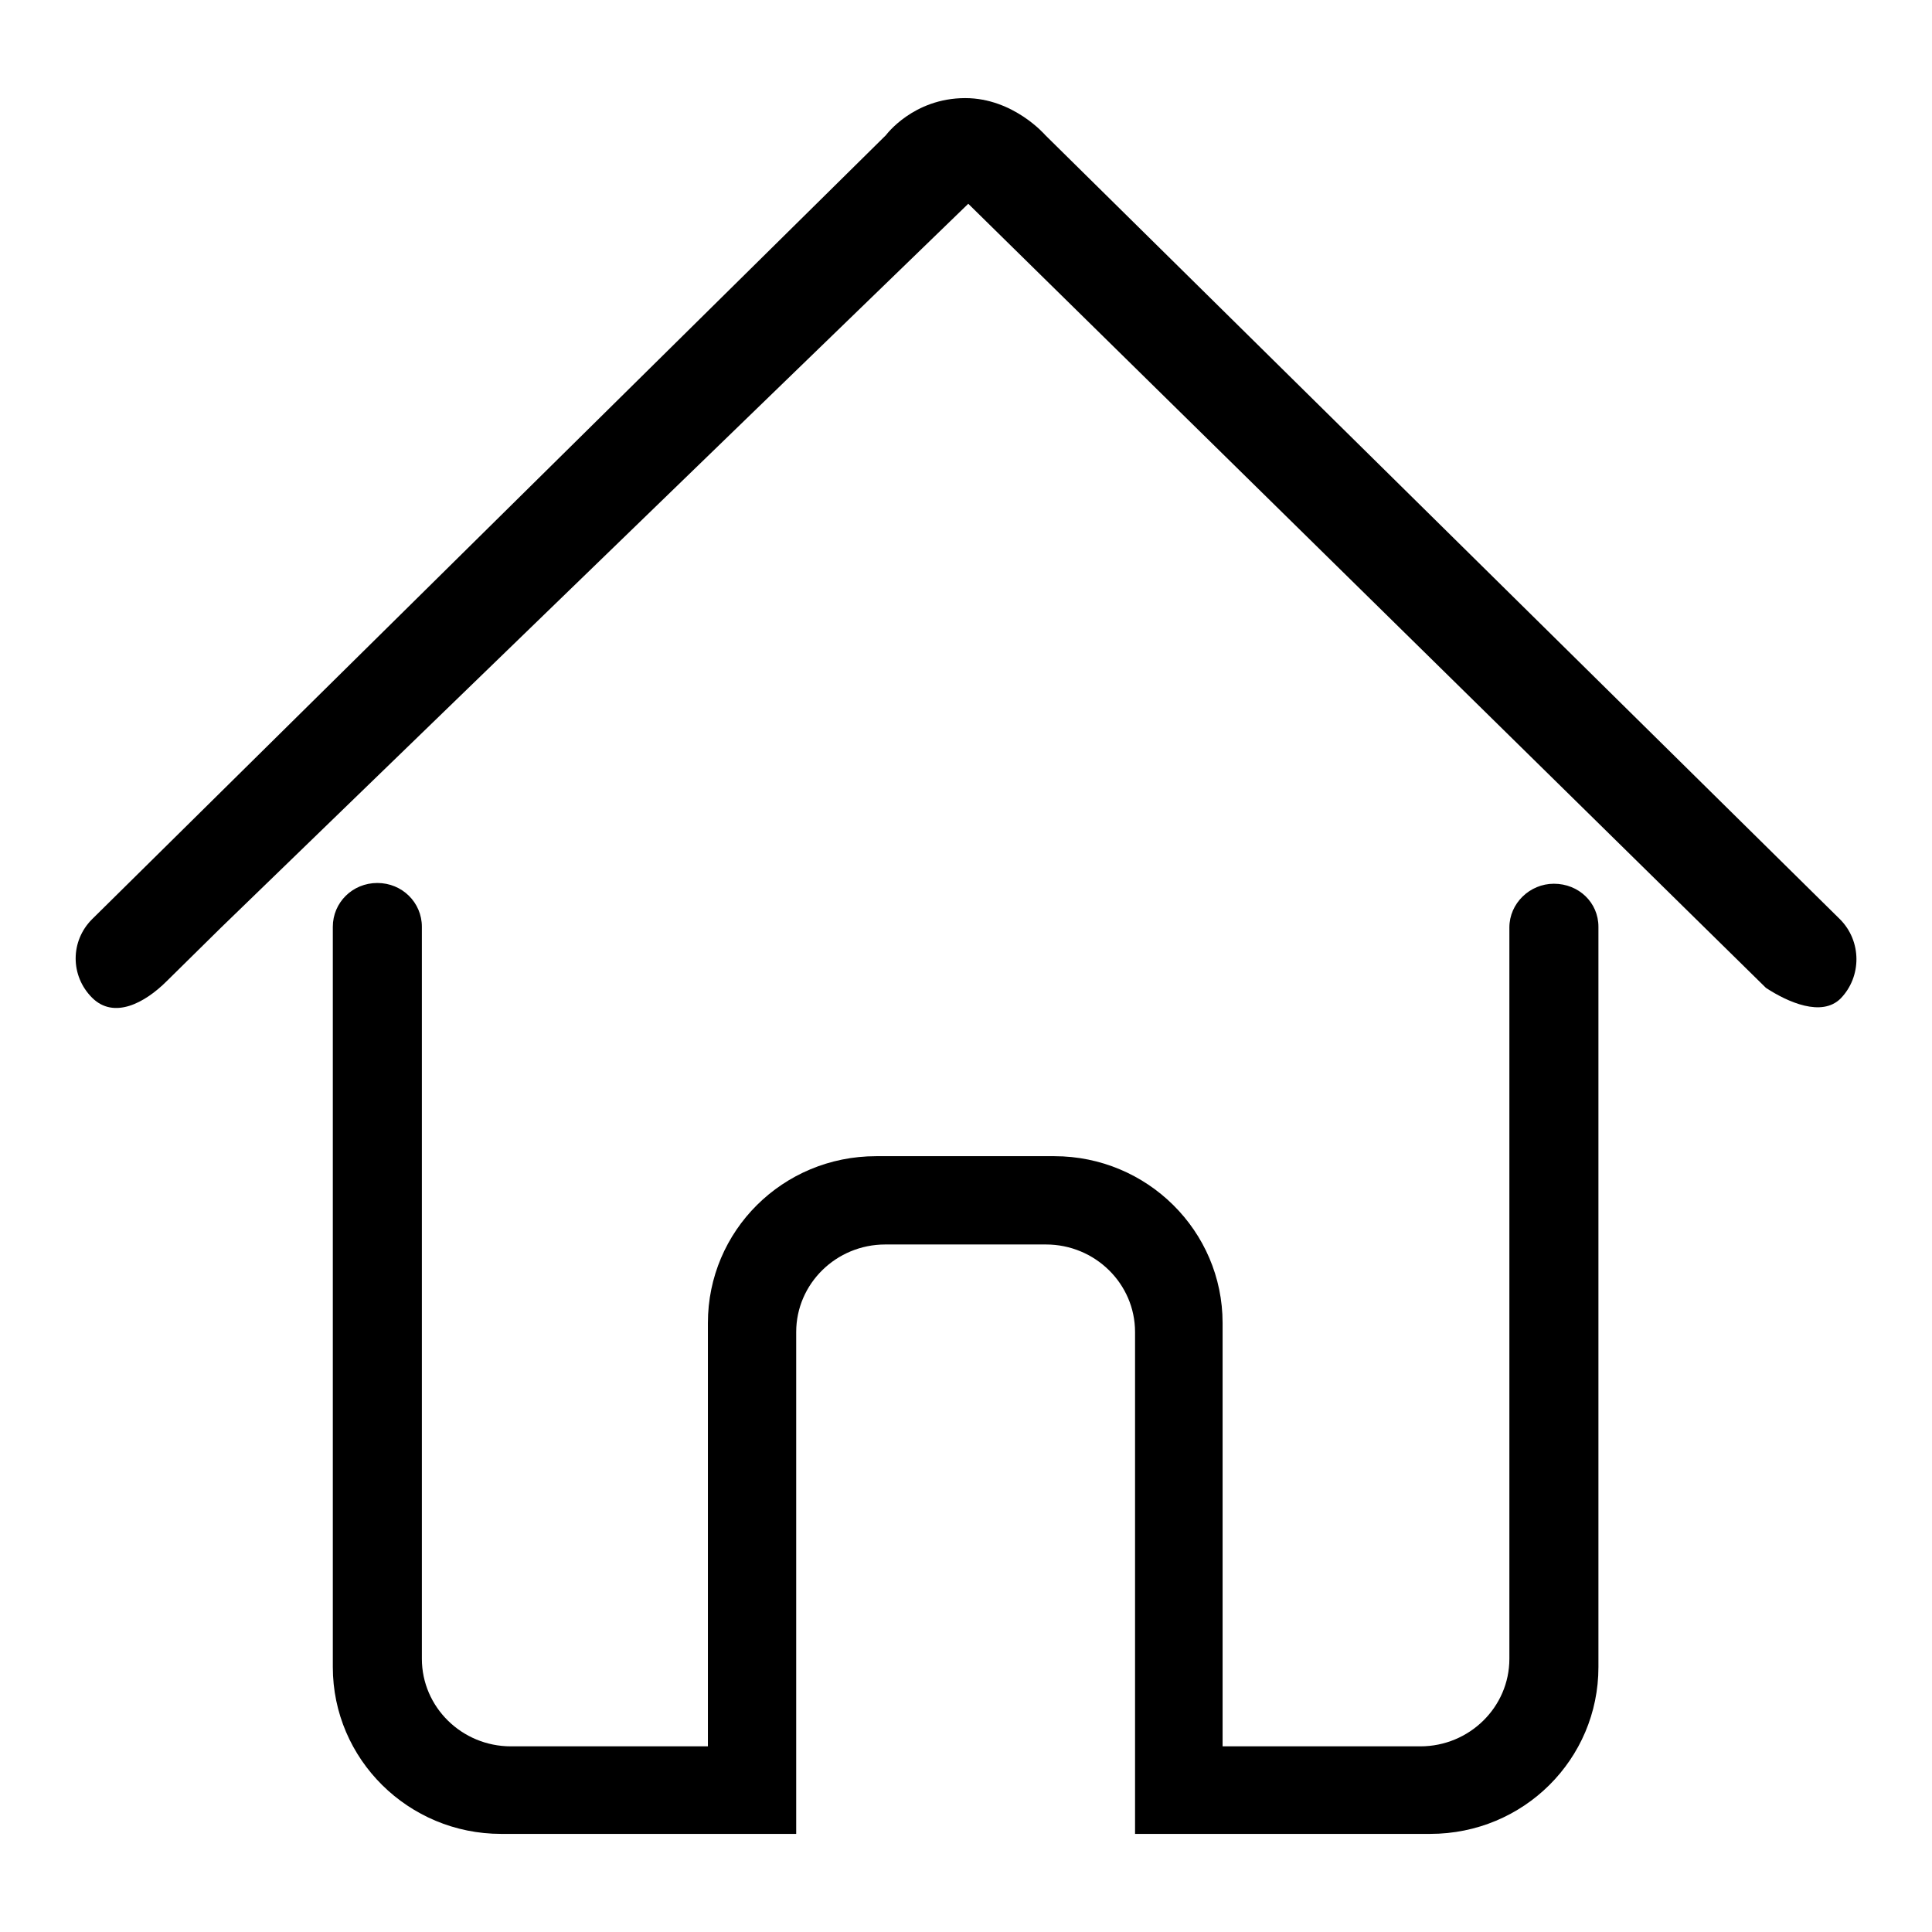<?xml version="1.0" encoding="utf-8"?>
<!-- Svg Vector Icons : http://www.onlinewebfonts.com/icon -->
<!DOCTYPE svg PUBLIC "-//W3C//DTD SVG 1.1//EN" "http://www.w3.org/Graphics/SVG/1.1/DTD/svg11.dtd">
<svg version="1.1" xmlns="http://www.w3.org/2000/svg" xmlns:xlink="http://www.w3.org/1999/xlink" x="0px" y="0px" viewBox="0 0 256 256" enable-background="new 0 0 256 256" xml:space="preserve">
<g><g><path fill="#000000" d="M243.8,121.8L138.5,17.9c0,0-4.2-4.9-10.6-4.9c-6.9,0-10.5,4.9-10.5,4.9L12.2,121.8c-2.9,2.9-2.9,7.5,0,10.4c2.9,2.9,7,0.7,9.9-2.2l7.1-7L128.3,27L234,130.9c2.9,1.9,7.4,3.9,9.9,1.4C246.7,129.4,246.7,124.7,243.8,121.8L243.8,121.8z M205.9,117.1c-3.2,0-5.9,2.6-5.9,5.8l0,0v0v96.9c0,6.4-5.3,11.6-11.8,11.6h-26.2v-56.1c0-12.2-10-22.1-22.3-22.1h-23.6c-12.4,0-22.3,9.9-22.3,22.1v56.1H67.7c-6.5,0-11.8-5.2-11.8-11.6v-97c0-3.2-2.6-5.8-5.9-5.8c-3.3,0-5.9,2.6-5.9,5.8v98.1c0,12.2,10,22.1,22.3,22.1h39.1v-66.5c0-6.4,5.3-11.6,11.8-11.6h21.3c6.5,0,11.8,5.2,11.8,11.6V243h39.1c12.4,0,22.3-9.9,22.3-22.1v-98.1C211.8,119.6,209.2,117.1,205.9,117.1L205.9,117.1z"/></g></g>
</svg>
